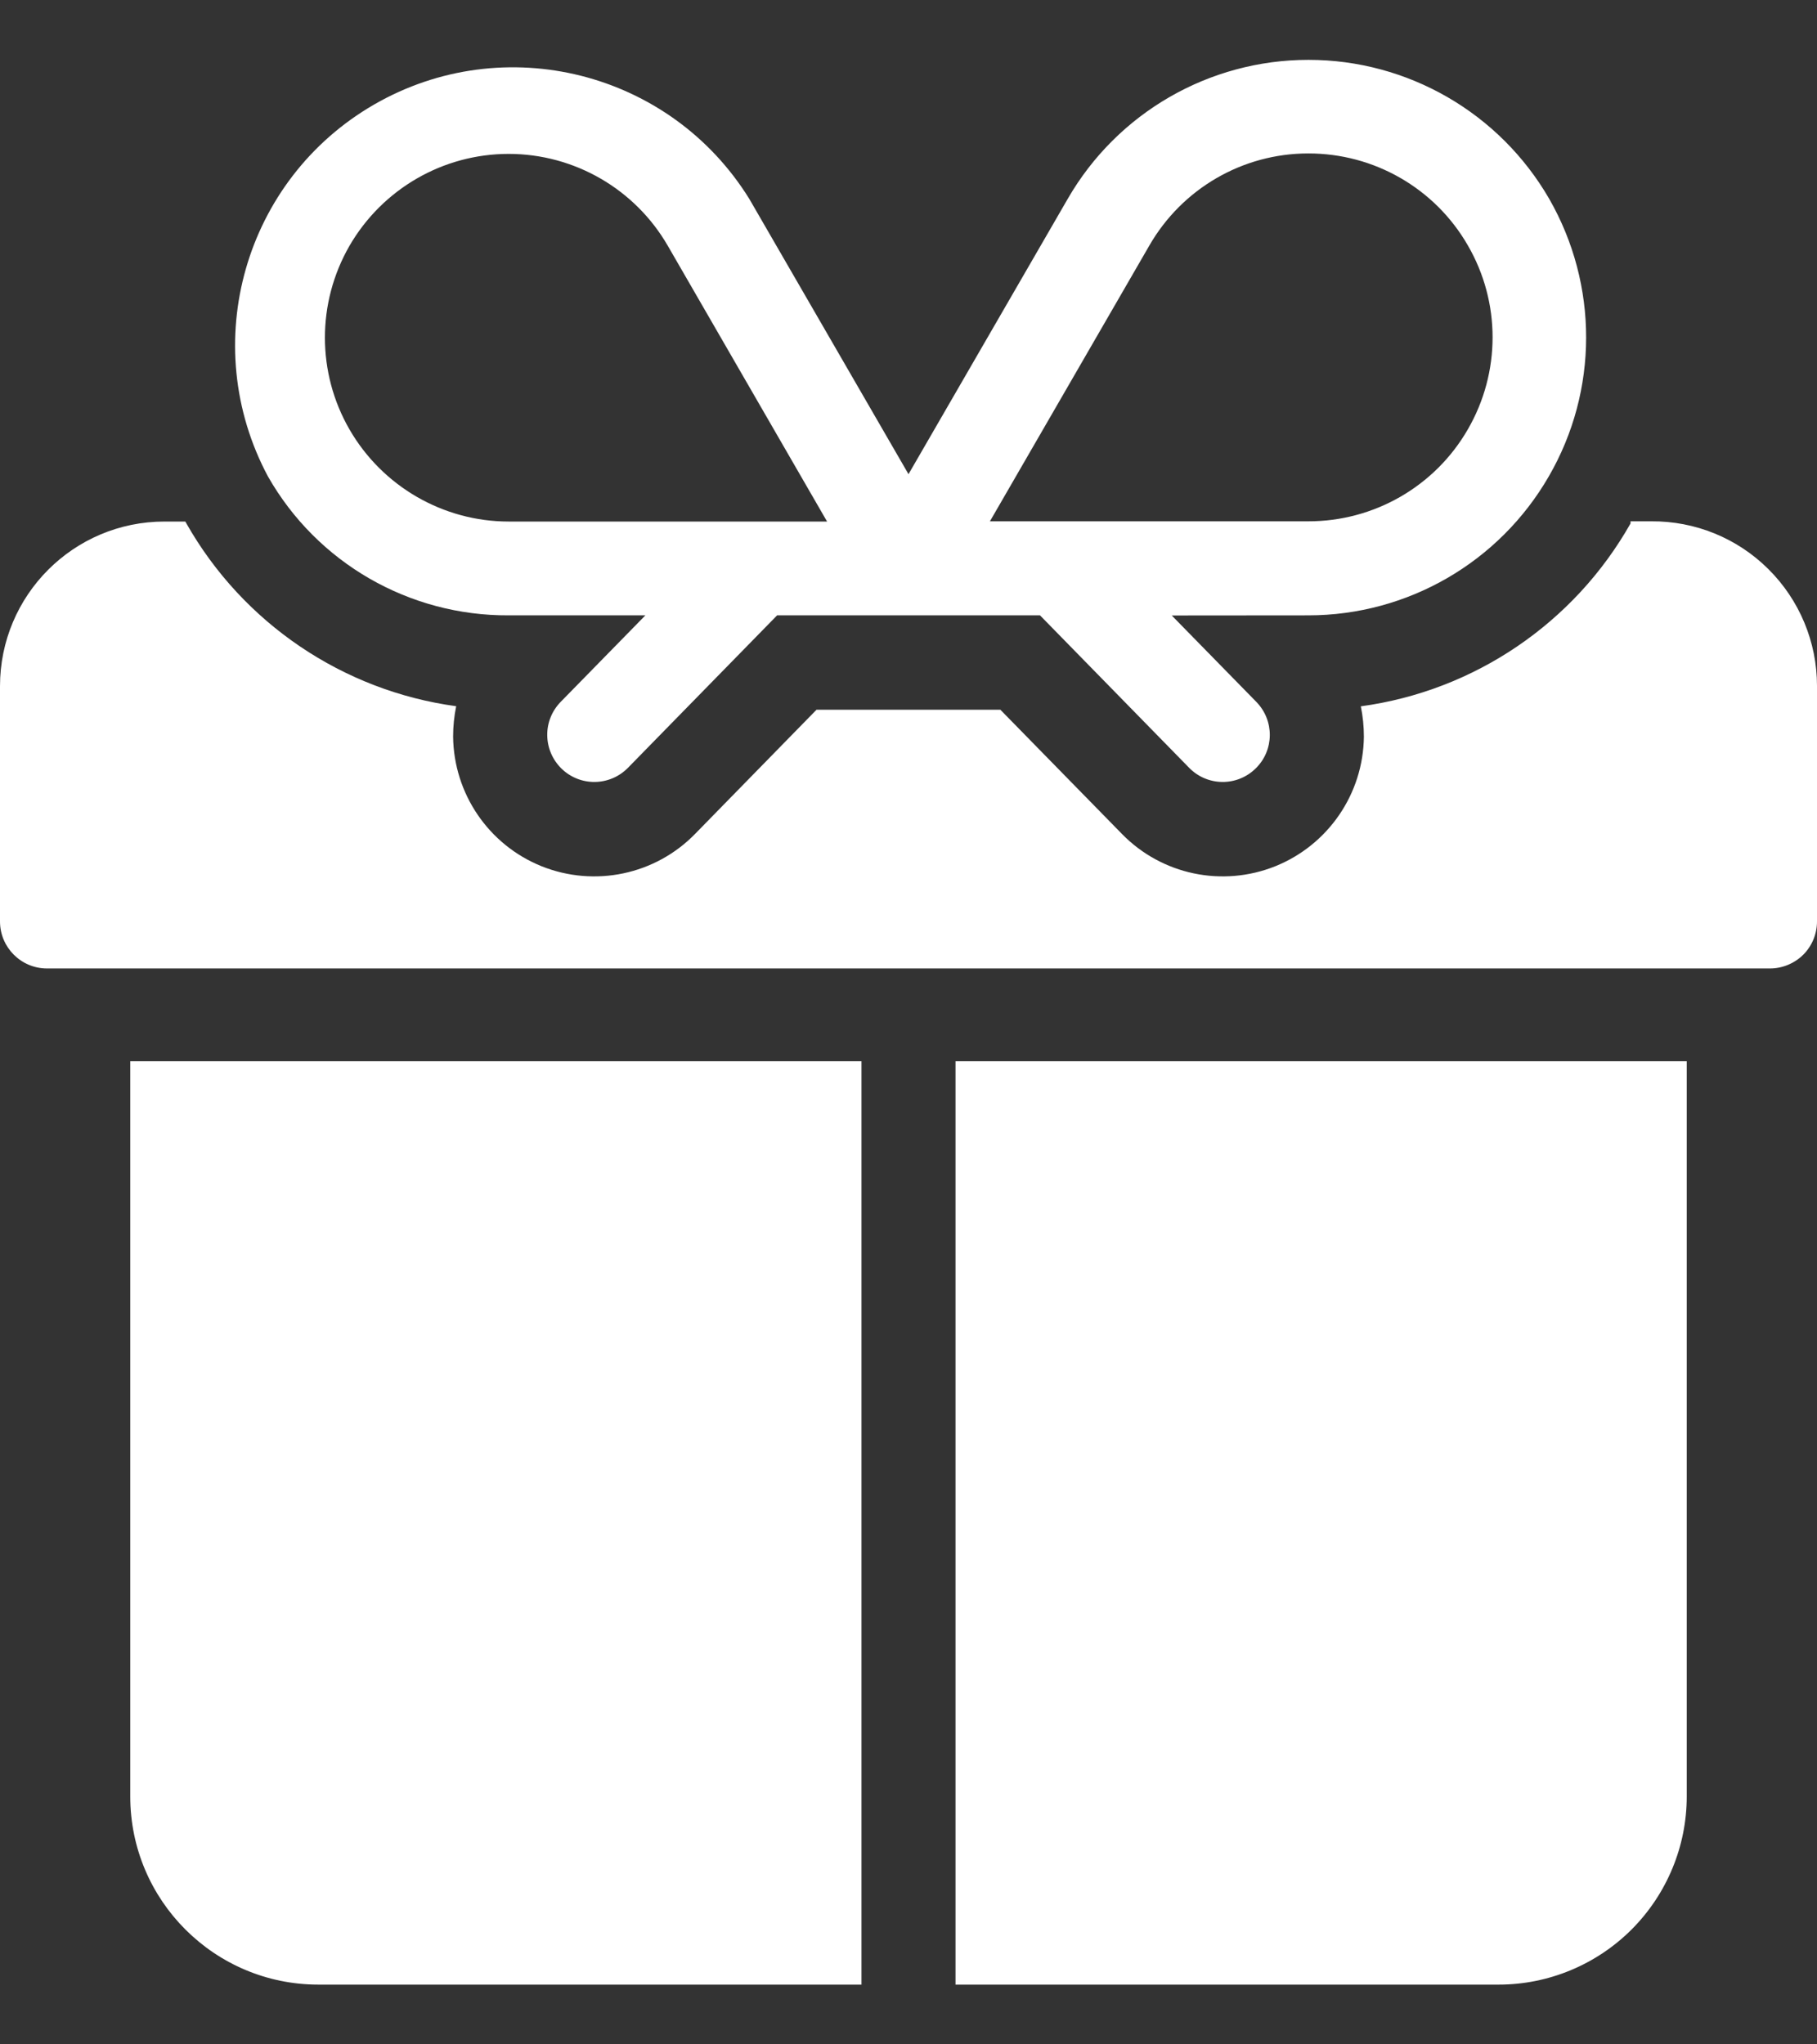 <svg width="16" height="18" viewBox="0 0 16 18" fill="none" xmlns="http://www.w3.org/2000/svg">
<rect x="0" y="0" width="16" height="18" fill="#333333" stroke="none"/>
<path id="Vector" d="M4.48 5.418H5.683L4.937 6.18V6.18C4.86 6.259 4.817 6.365 4.819 6.475C4.82 6.584 4.865 6.689 4.943 6.766C5.107 6.927 5.369 6.924 5.53 6.76L6.843 5.418H9.158L10.471 6.76H10.471C10.631 6.924 10.893 6.927 11.057 6.766C11.221 6.606 11.223 6.344 11.063 6.18L10.318 5.419L11.521 5.418C12.394 5.418 13.201 4.952 13.638 4.195C14.076 3.439 14.076 2.508 13.642 1.751C13.204 0.993 12.396 0.527 11.522 0.527C10.648 0.527 9.839 0.993 9.402 1.751L8 4.175L6.598 1.751C5.902 0.628 4.44 0.26 3.295 0.92C2.151 1.58 1.737 3.029 2.359 4.194C2.792 4.956 3.603 5.423 4.48 5.418ZM10.119 2.165C10.407 1.662 10.941 1.351 11.52 1.351C12.1 1.35 12.636 1.658 12.925 2.16C13.216 2.661 13.216 3.279 12.925 3.781C12.636 4.282 12.1 4.591 11.52 4.59H8.717L10.119 2.165ZM3.077 2.165C3.367 1.664 3.901 1.355 4.479 1.355C5.057 1.355 5.592 1.664 5.881 2.165L7.283 4.592H4.479C3.902 4.592 3.367 4.282 3.078 3.782C2.789 3.282 2.789 2.666 3.077 2.165ZM16 6.042V8.113C16 8.222 15.957 8.328 15.879 8.406C15.801 8.483 15.695 8.527 15.586 8.527H0.414C0.185 8.527 0 8.341 0 8.113V6.042C0 5.241 0.648 4.592 1.449 4.592H1.632L1.642 4.61C2.14 5.487 3.019 6.082 4.017 6.218C3.999 6.306 3.99 6.395 3.99 6.485C3.995 6.987 4.302 7.439 4.769 7.627C5.236 7.814 5.77 7.702 6.121 7.342L7.19 6.249H8.809L9.879 7.342C10.23 7.702 10.763 7.814 11.23 7.627C11.696 7.439 12.004 6.99 12.01 6.487C12.01 6.397 12.001 6.307 11.983 6.219C12.982 6.083 13.861 5.487 14.358 4.609V4.59H14.541H14.54C14.927 4.587 15.298 4.738 15.572 5.011C15.846 5.283 16 5.653 16 6.039L16 6.042ZM8.414 9.344H14.853V15.817C14.853 16.256 14.678 16.677 14.368 16.988C14.057 17.299 13.635 17.474 13.197 17.474H8.414V9.344ZM1.147 9.344H7.586V17.474H2.804C1.889 17.474 1.147 16.732 1.147 15.817V9.344Z" fill="white"/>
</svg>
